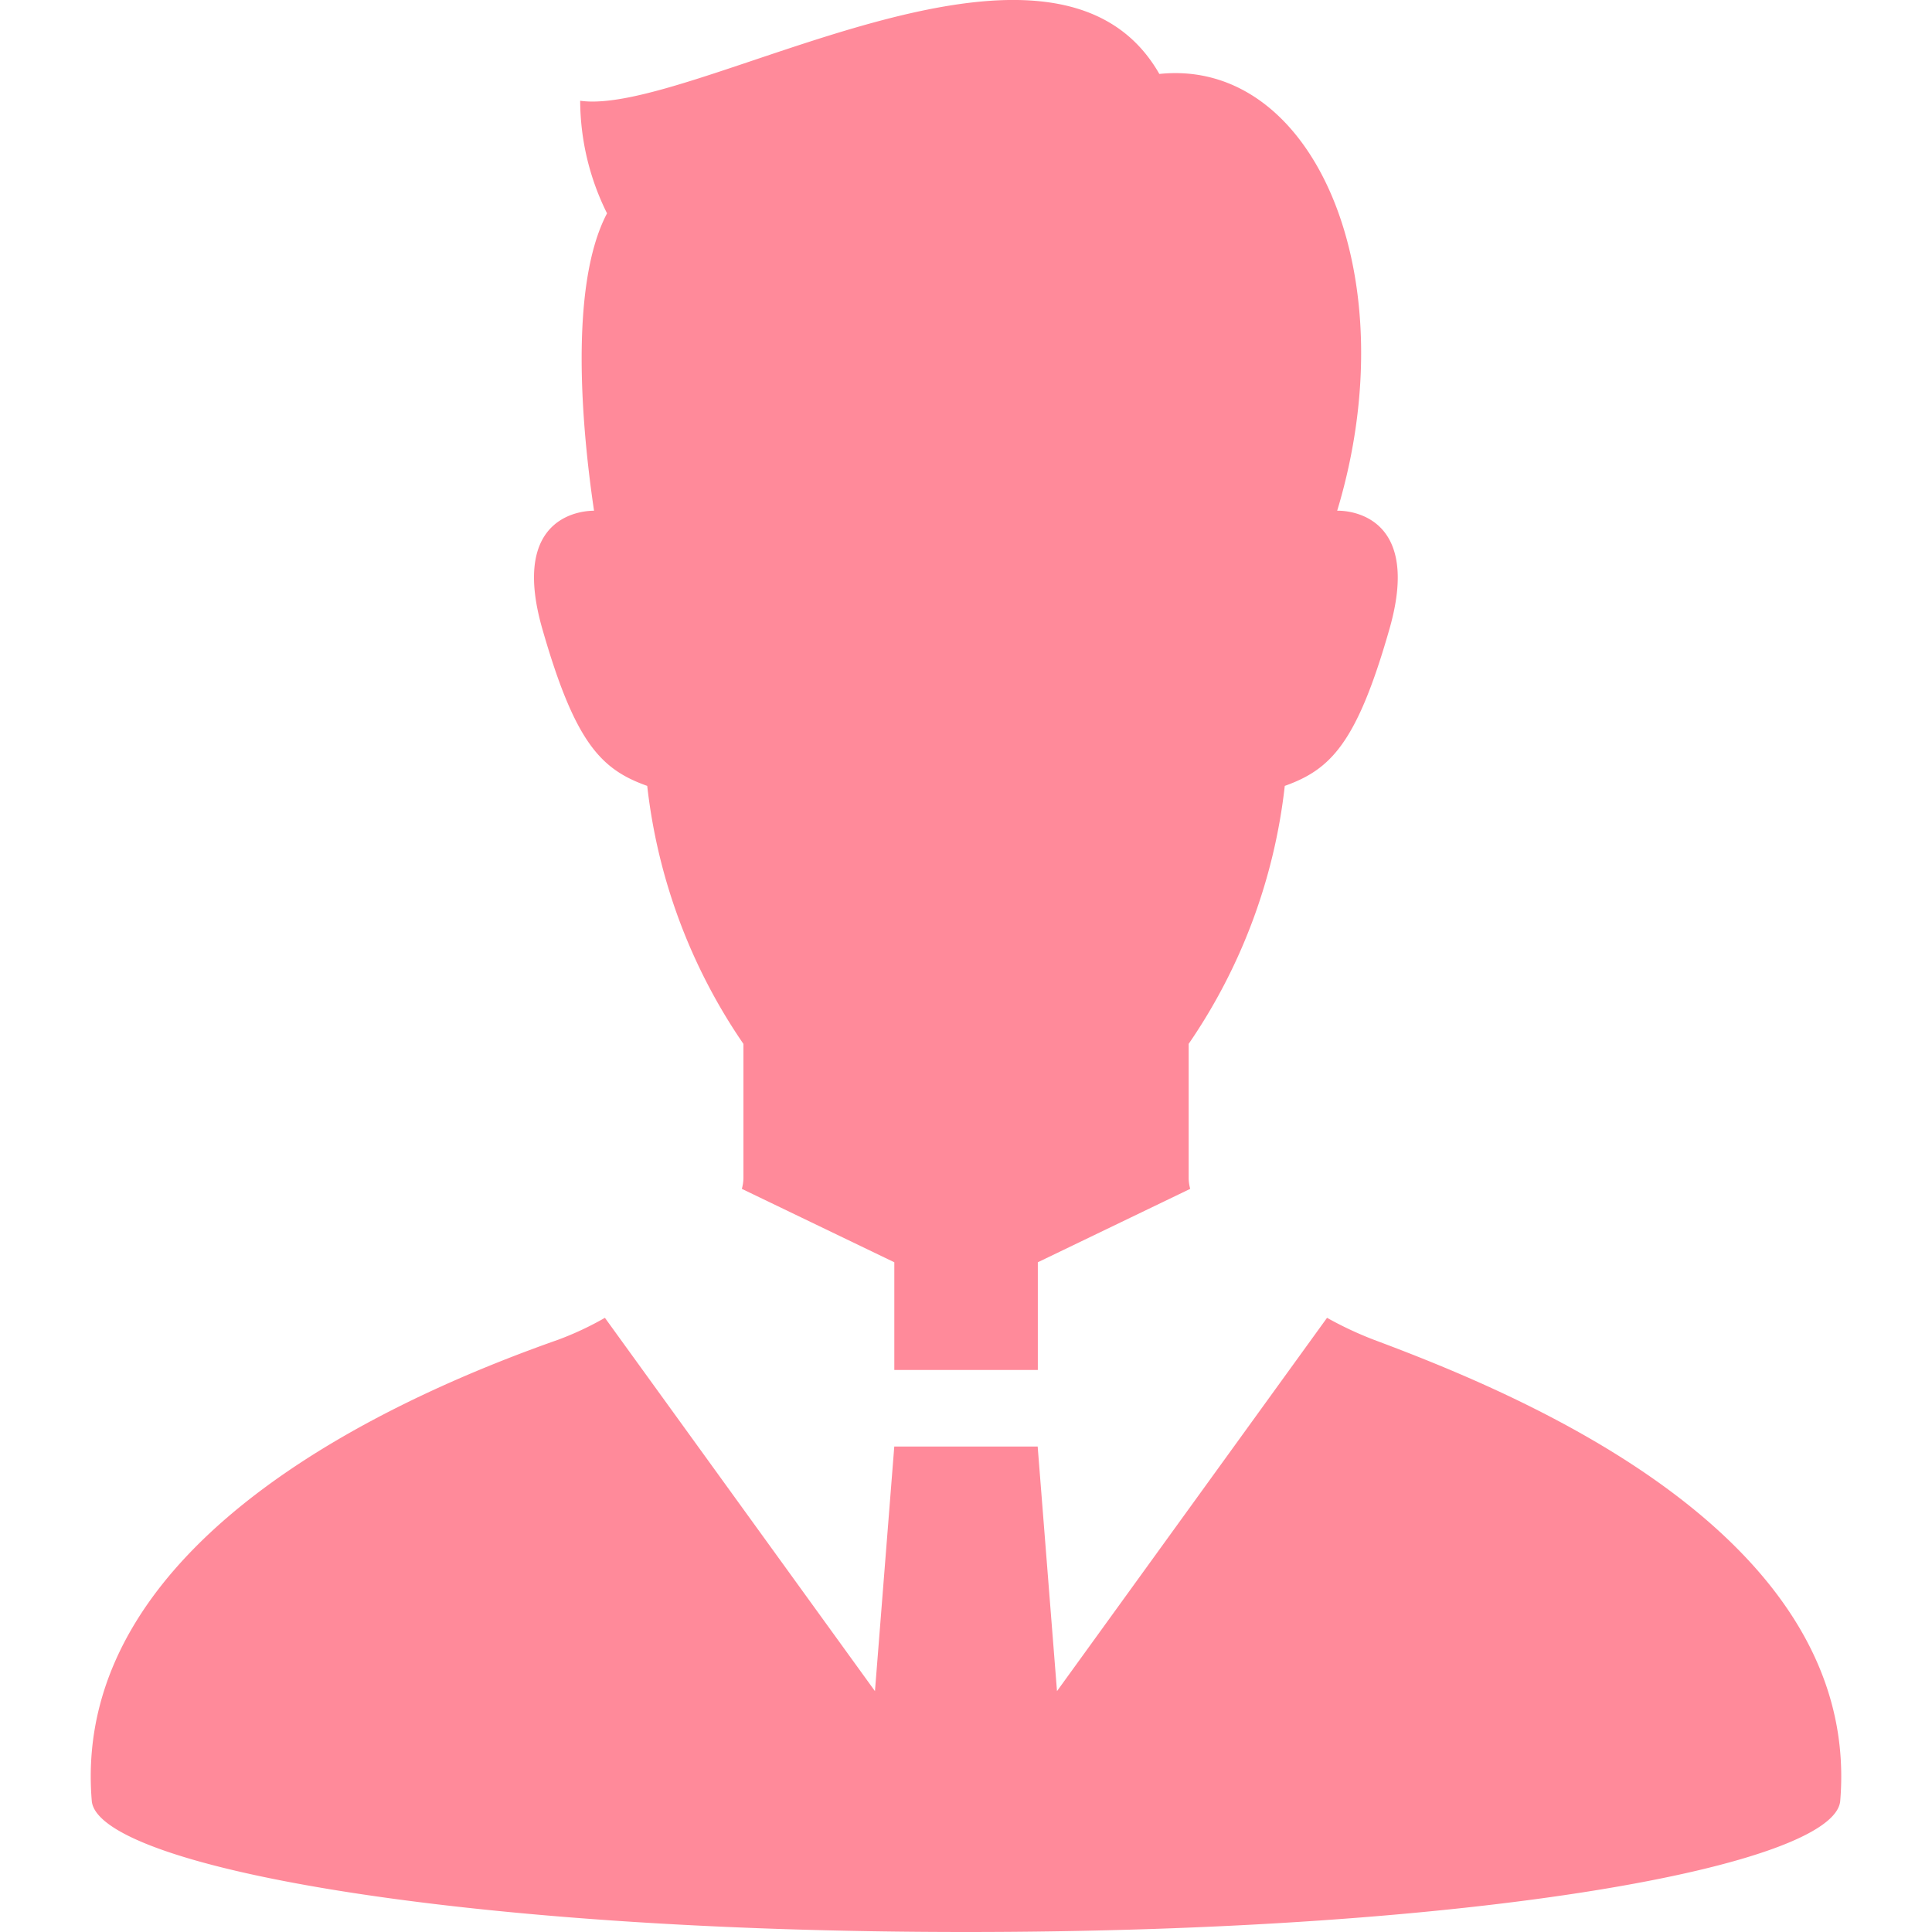 <svg xmlns="http://www.w3.org/2000/svg" xmlns:xlink="http://www.w3.org/1999/xlink" width="40" height="40" viewBox="0 0 40 40">
  <defs>
    <clipPath id="clip-path">
      <rect id="長方形_9095" data-name="長方形 9095" width="40" height="40" transform="translate(420 -7)" fill="#ff8a9a" stroke="#707070" stroke-width="1"/>
    </clipPath>
  </defs>
  <g id="マスクグループ_123" data-name="マスクグループ 123" transform="translate(-420 7)" clip-path="url(#clip-path)">
    <g id="人物アイコン" transform="translate(420 -7)">
      <path id="パス_30144" data-name="パス 30144" d="M28.44,27.737a7.464,7.464,0,0,1-.965-.453l-5.591,7.729-.4-5.064H18.515l-.4,5.064-5.591-7.729a6.448,6.448,0,0,1-.966.453C8.632,28.768,1.439,31.732,1.9,37.285,2.015,38.617,9.342,40,20,40s17.985-1.383,18.1-2.715C38.561,31.727,31.349,28.825,28.44,27.737Z" fill="#ff8a9a"/>
      <path id="パス_30145" data-name="パス 30145" d="M13.4,16.271a11.757,11.757,0,0,0,1.992,5.342v2.78a.879.879,0,0,1-.033.221l3.157,1.52v2.23h2.971v-2.23l3.155-1.52a.88.88,0,0,1-.032-.222v-2.78A11.738,11.738,0,0,0,26.6,16.271c.949-.339,1.492-.881,2.169-3.255.721-2.528-1.084-2.442-1.084-2.442,1.46-4.834-.463-9.377-3.682-9.043-2.221-3.885-9.658.887-11.991.555a5.259,5.259,0,0,0,.556,2.331c-.811,1.538-.5,4.606-.269,6.157-.133,0-1.766.015-1.072,2.442C11.907,15.39,12.448,15.932,13.4,16.271Z" fill="#ff8a9a"/>
    </g>
  </g>
</svg>
